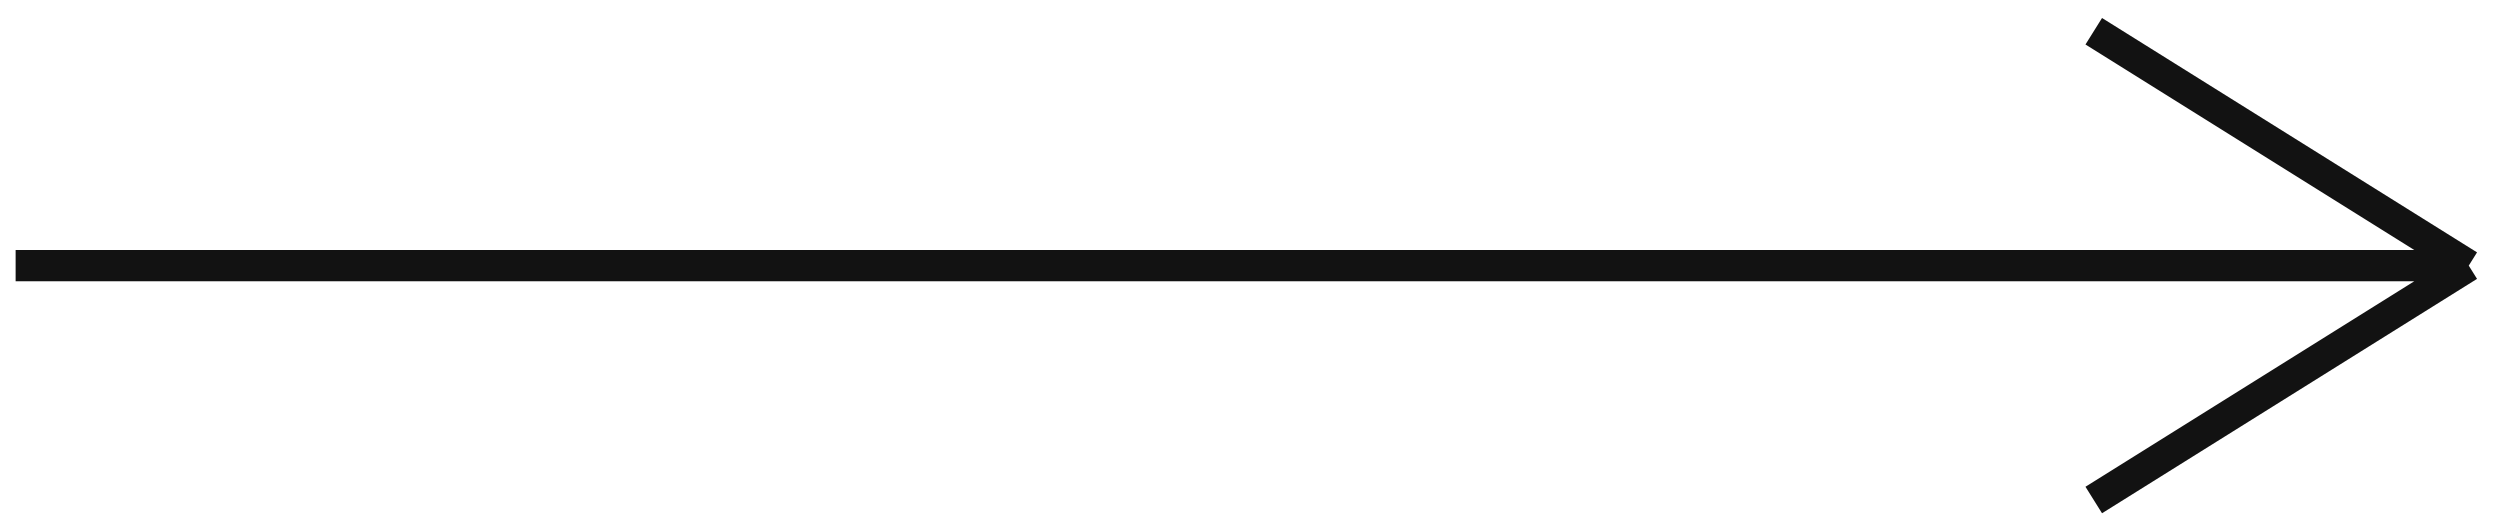 <?xml version="1.0" encoding="UTF-8"?> <svg xmlns="http://www.w3.org/2000/svg" width="80" height="17" viewBox="0 0 80 17" fill="none"><path d="M0.5 8.5H79M79 8.5L67 1M79 8.5L67 16" stroke="#121212"></path></svg> 